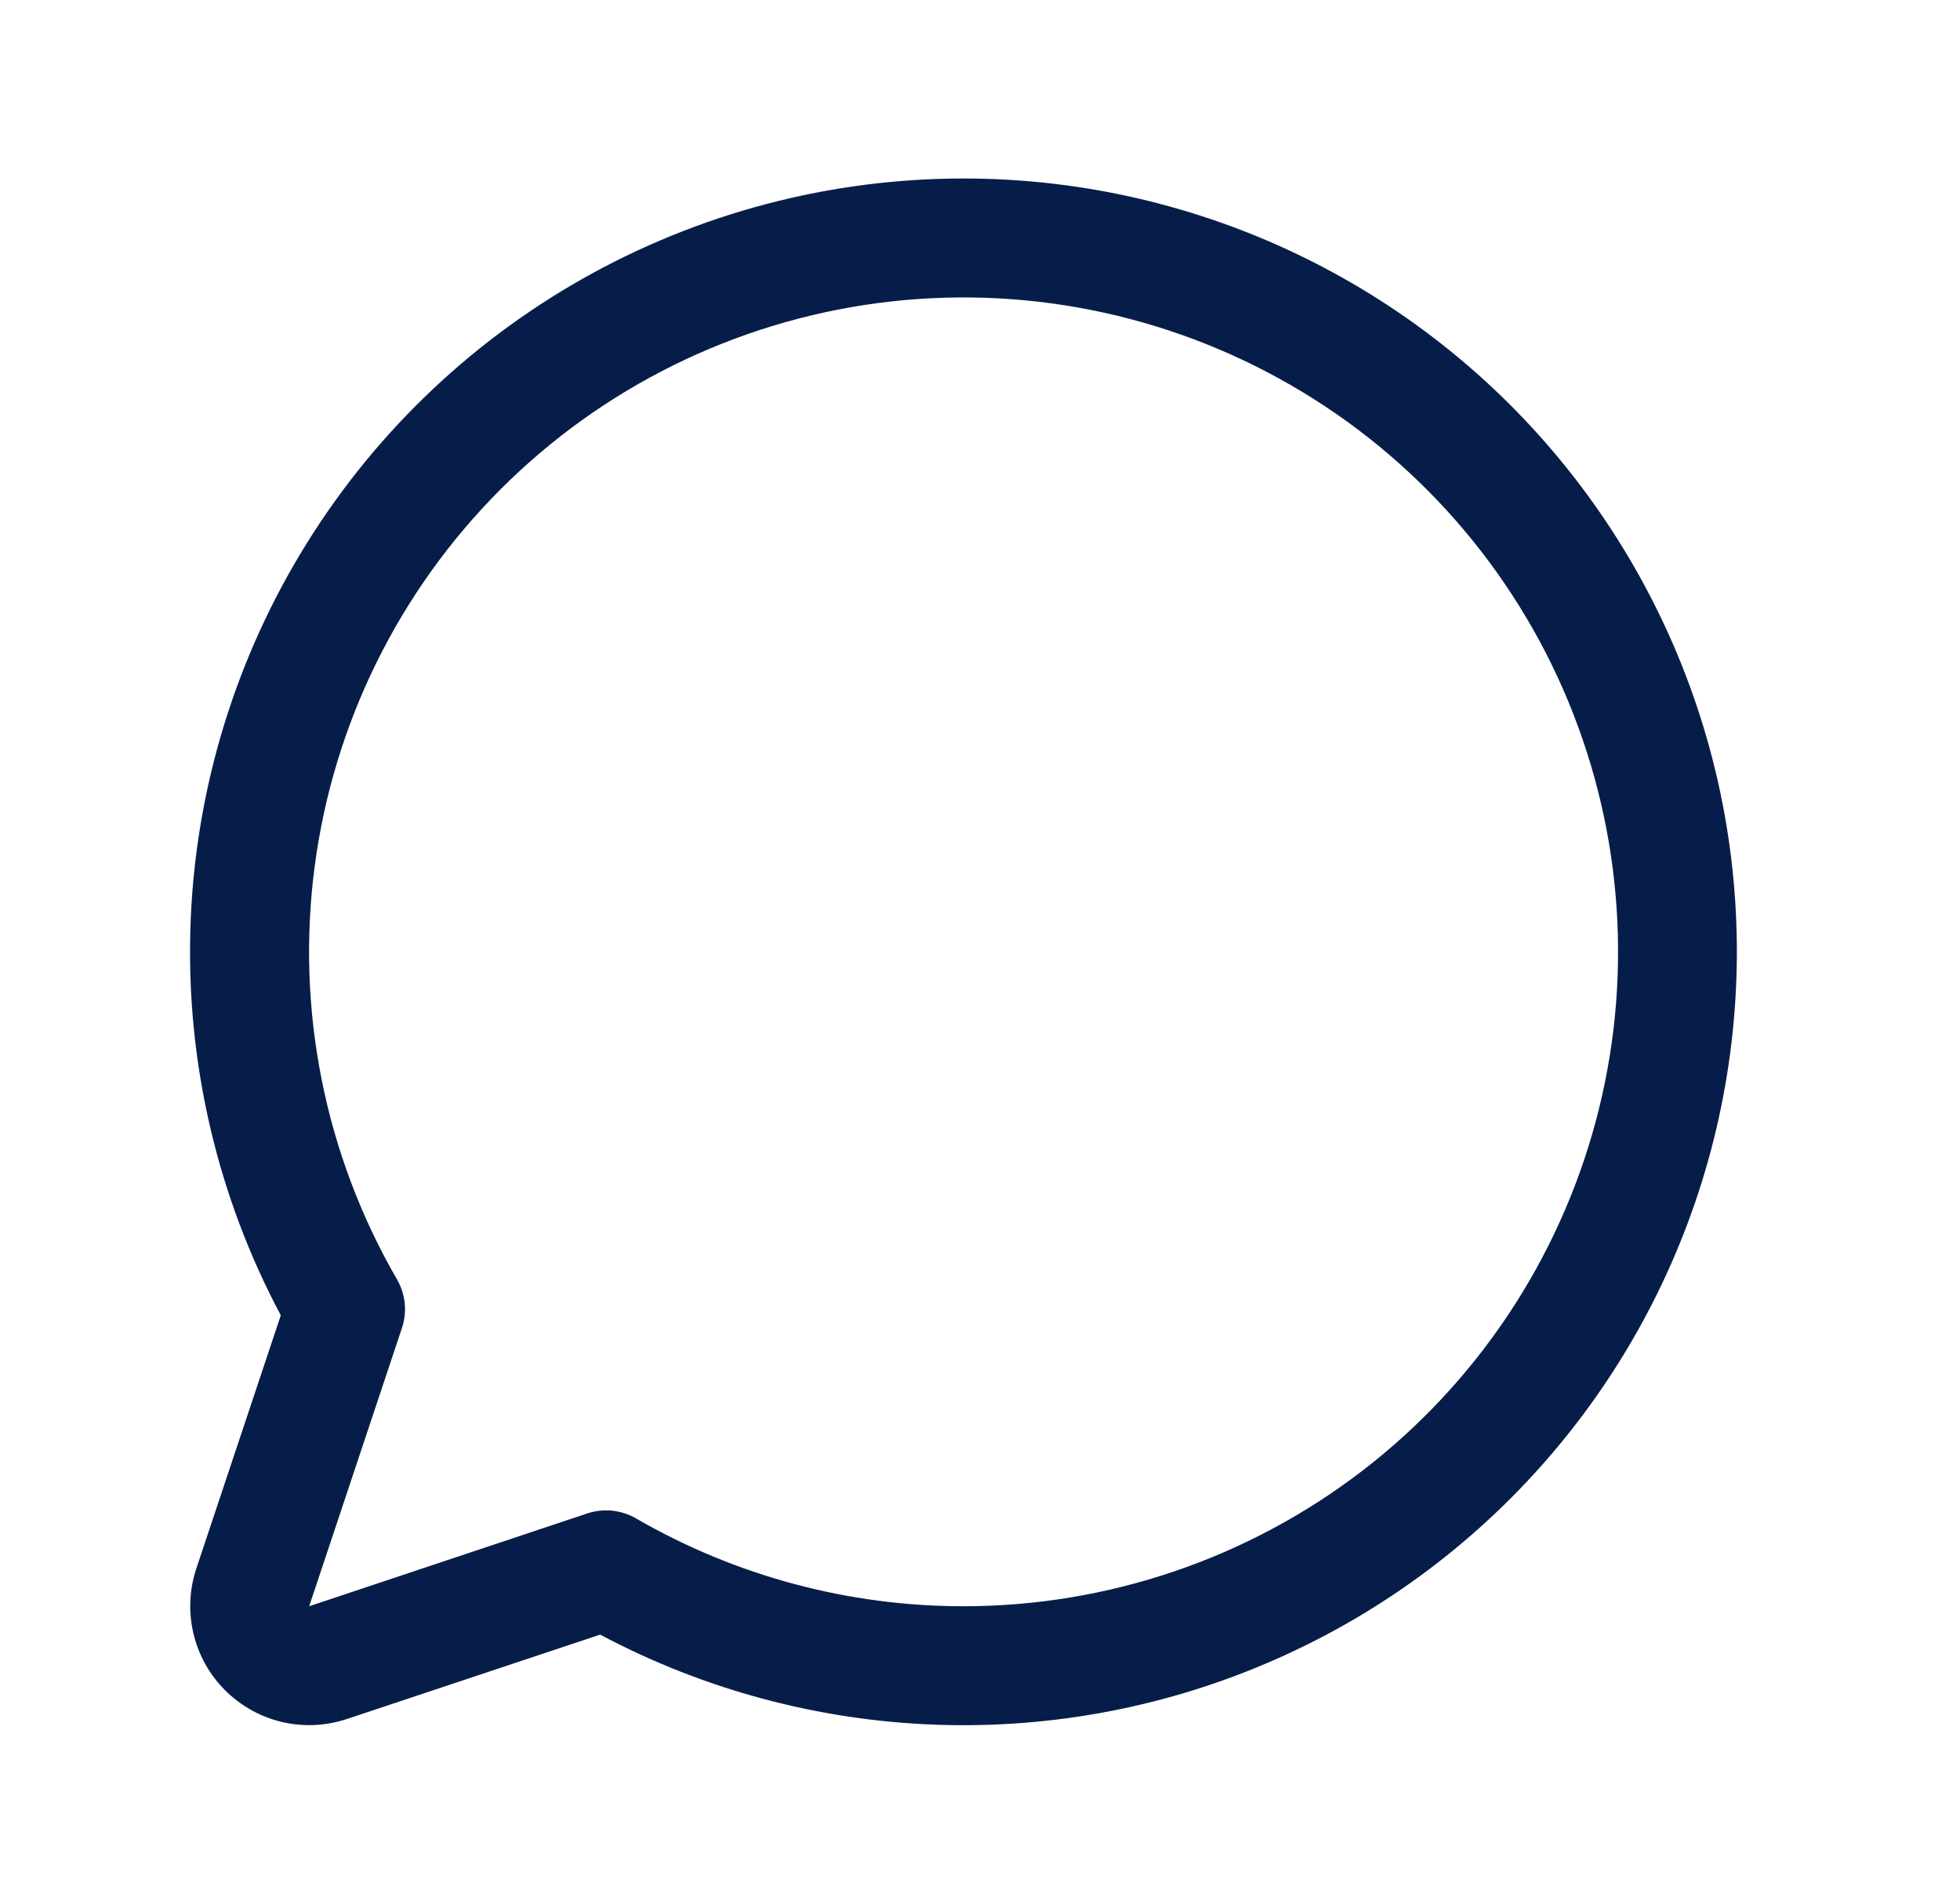 <?xml version="1.0" encoding="UTF-8"?> <svg xmlns="http://www.w3.org/2000/svg" width="35" height="34" viewBox="0 0 35 34" fill="none"><path d="M17.209 3.188C14.824 3.187 12.48 3.804 10.404 4.978C8.329 6.152 6.592 7.844 5.365 9.888C4.137 11.933 3.459 14.26 3.398 16.644C3.336 19.028 3.893 21.387 5.014 23.492L3.506 28.014C3.381 28.389 3.363 28.79 3.454 29.174C3.545 29.559 3.74 29.91 4.02 30.189C4.299 30.468 4.65 30.664 5.034 30.755C5.418 30.845 5.82 30.827 6.194 30.702L10.717 29.195C12.569 30.18 14.622 30.73 16.718 30.804C18.815 30.878 20.901 30.473 22.818 29.619C24.735 28.767 26.433 27.488 27.782 25.881C29.131 24.274 30.096 22.381 30.604 20.345C31.112 18.309 31.15 16.185 30.715 14.132C30.279 12.08 29.381 10.154 28.09 8.5C26.799 6.846 25.148 5.508 23.263 4.588C21.377 3.667 19.307 3.188 17.209 3.188ZM17.209 28.688C15.154 28.689 13.135 28.148 11.357 27.119C11.227 27.044 11.082 26.997 10.932 26.981C10.782 26.966 10.631 26.983 10.488 27.03L5.521 28.688L7.177 23.72C7.225 23.578 7.242 23.426 7.227 23.277C7.212 23.127 7.165 22.982 7.09 22.852C5.801 20.624 5.284 18.034 5.618 15.483C5.952 12.931 7.119 10.562 8.937 8.741C10.755 6.92 13.124 5.751 15.675 5.413C18.226 5.076 20.817 5.59 23.046 6.876C25.275 8.161 27.017 10.146 28.003 12.523C28.988 14.9 29.162 17.536 28.497 20.021C27.832 22.507 26.365 24.704 24.324 26.271C22.283 27.837 19.782 28.687 17.209 28.688Z" fill="#071D49"></path></svg> 